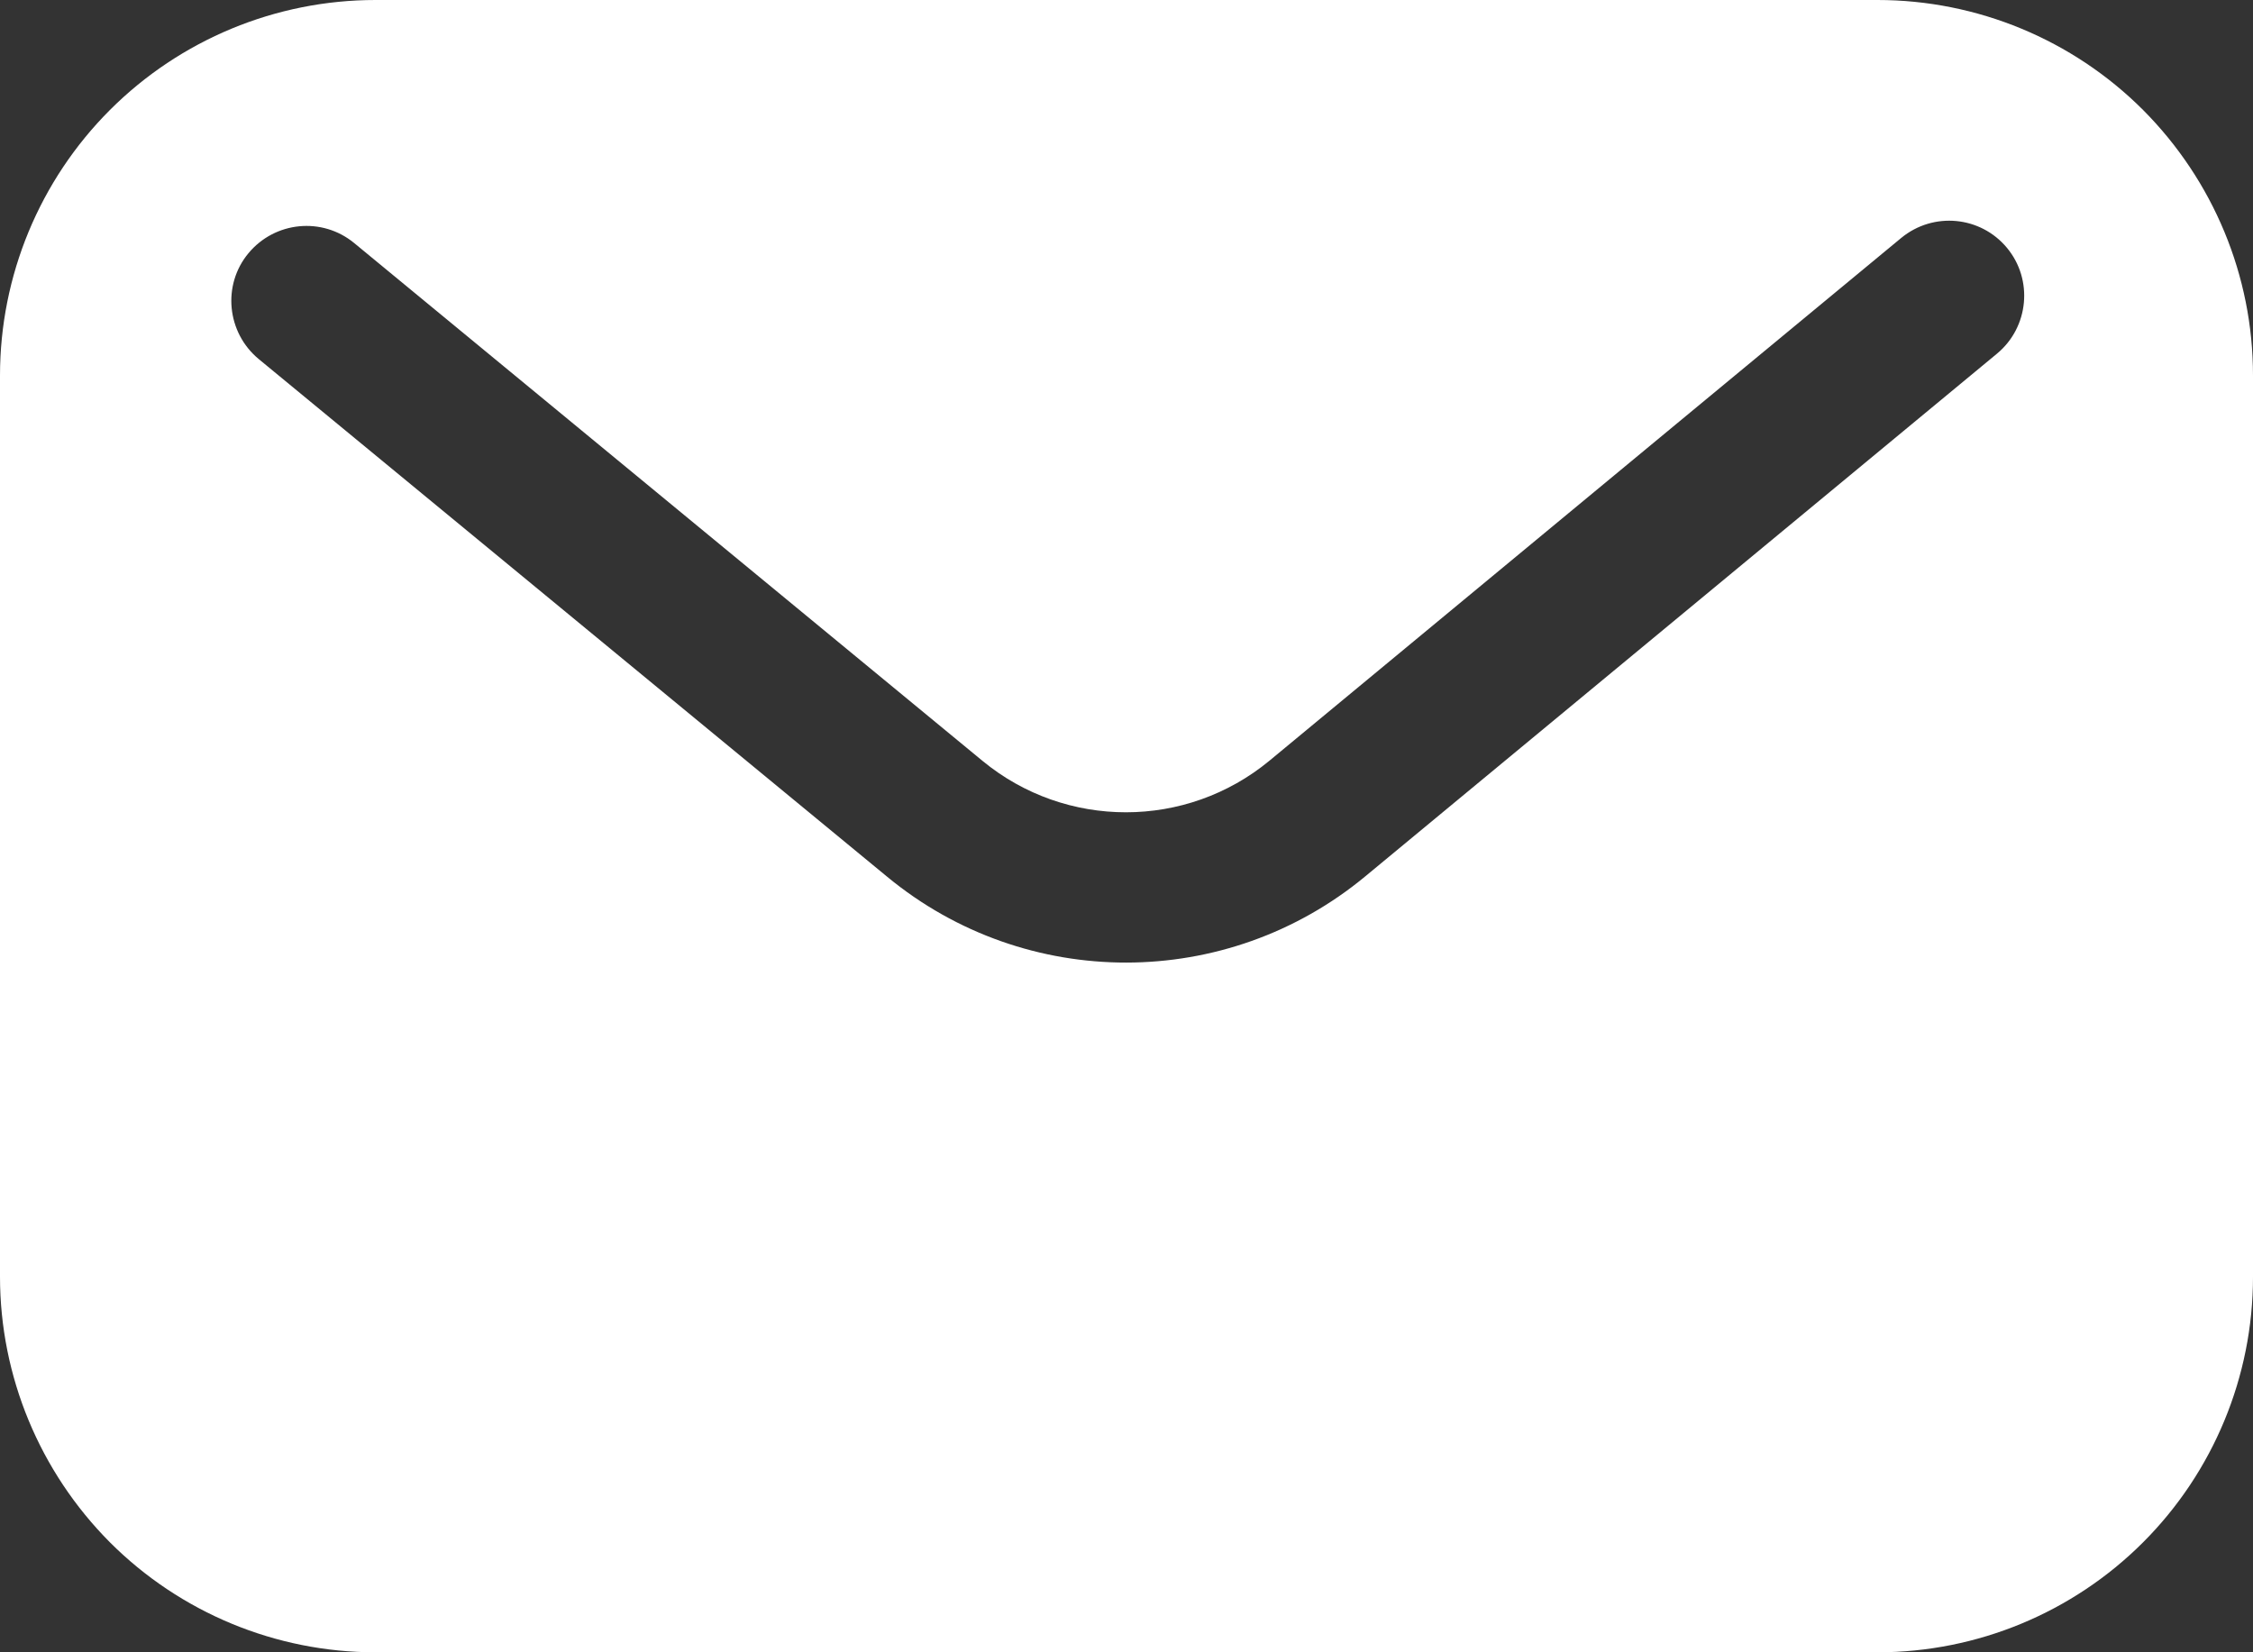 <?xml version="1.0" encoding="UTF-8"?> <svg xmlns:serif="http://www.serif.com/" xmlns="http://www.w3.org/2000/svg" xmlns:xlink="http://www.w3.org/1999/xlink" version="1.1" id="Слой_1" x="0px" y="0px" viewBox="0 0 750 550" style="enable-background:new 0 0 750 550;" xml:space="preserve"><rect x="0" y="0" width="750" height="550" fill="#333333" stroke="none"/> <style type="text/css"> .st0{fill-rule:evenodd;clip-rule:evenodd;fill:#FFFFFF;} </style> <path class="st0" d="M750,125c0-33.2-13.2-64.9-36.6-88.4C690,13.2,658.2,0,625,0C491.9,0,258,0,125,0C91.8,0,60,13.2,36.6,36.6 C13.2,60,0,91.8,0,125c0,87.1,0,212.9,0,300c0,33.1,13.2,64.9,36.6,88.4C60,536.8,91.8,550,125,550c133.1,0,367,0,500,0 c33.2,0,65-13.2,88.4-36.6c23.4-23.4,36.6-55.2,36.6-88.4C750,337.9,750,212.1,750,125z M86.1,119.5c0,0,128.6,105.9,209.3,172.4 c46.2,38.1,113,38,159.1-0.2c80.9-66.9,210.3-174,210.3-174c10.6-8.8,12.1-24.6,3.3-35.2c-8.8-10.6-24.5-12.1-35.2-3.3 c0,0-129.4,107-210.3,174c-27.7,22.9-67.8,22.9-95.5,0.1L117.9,80.9c-10.7-8.8-26.4-7.2-35.2,3.4S75.5,110.7,86.1,119.5L86.1,119.5z "></path> <g id="Icon"> </g> </svg> 